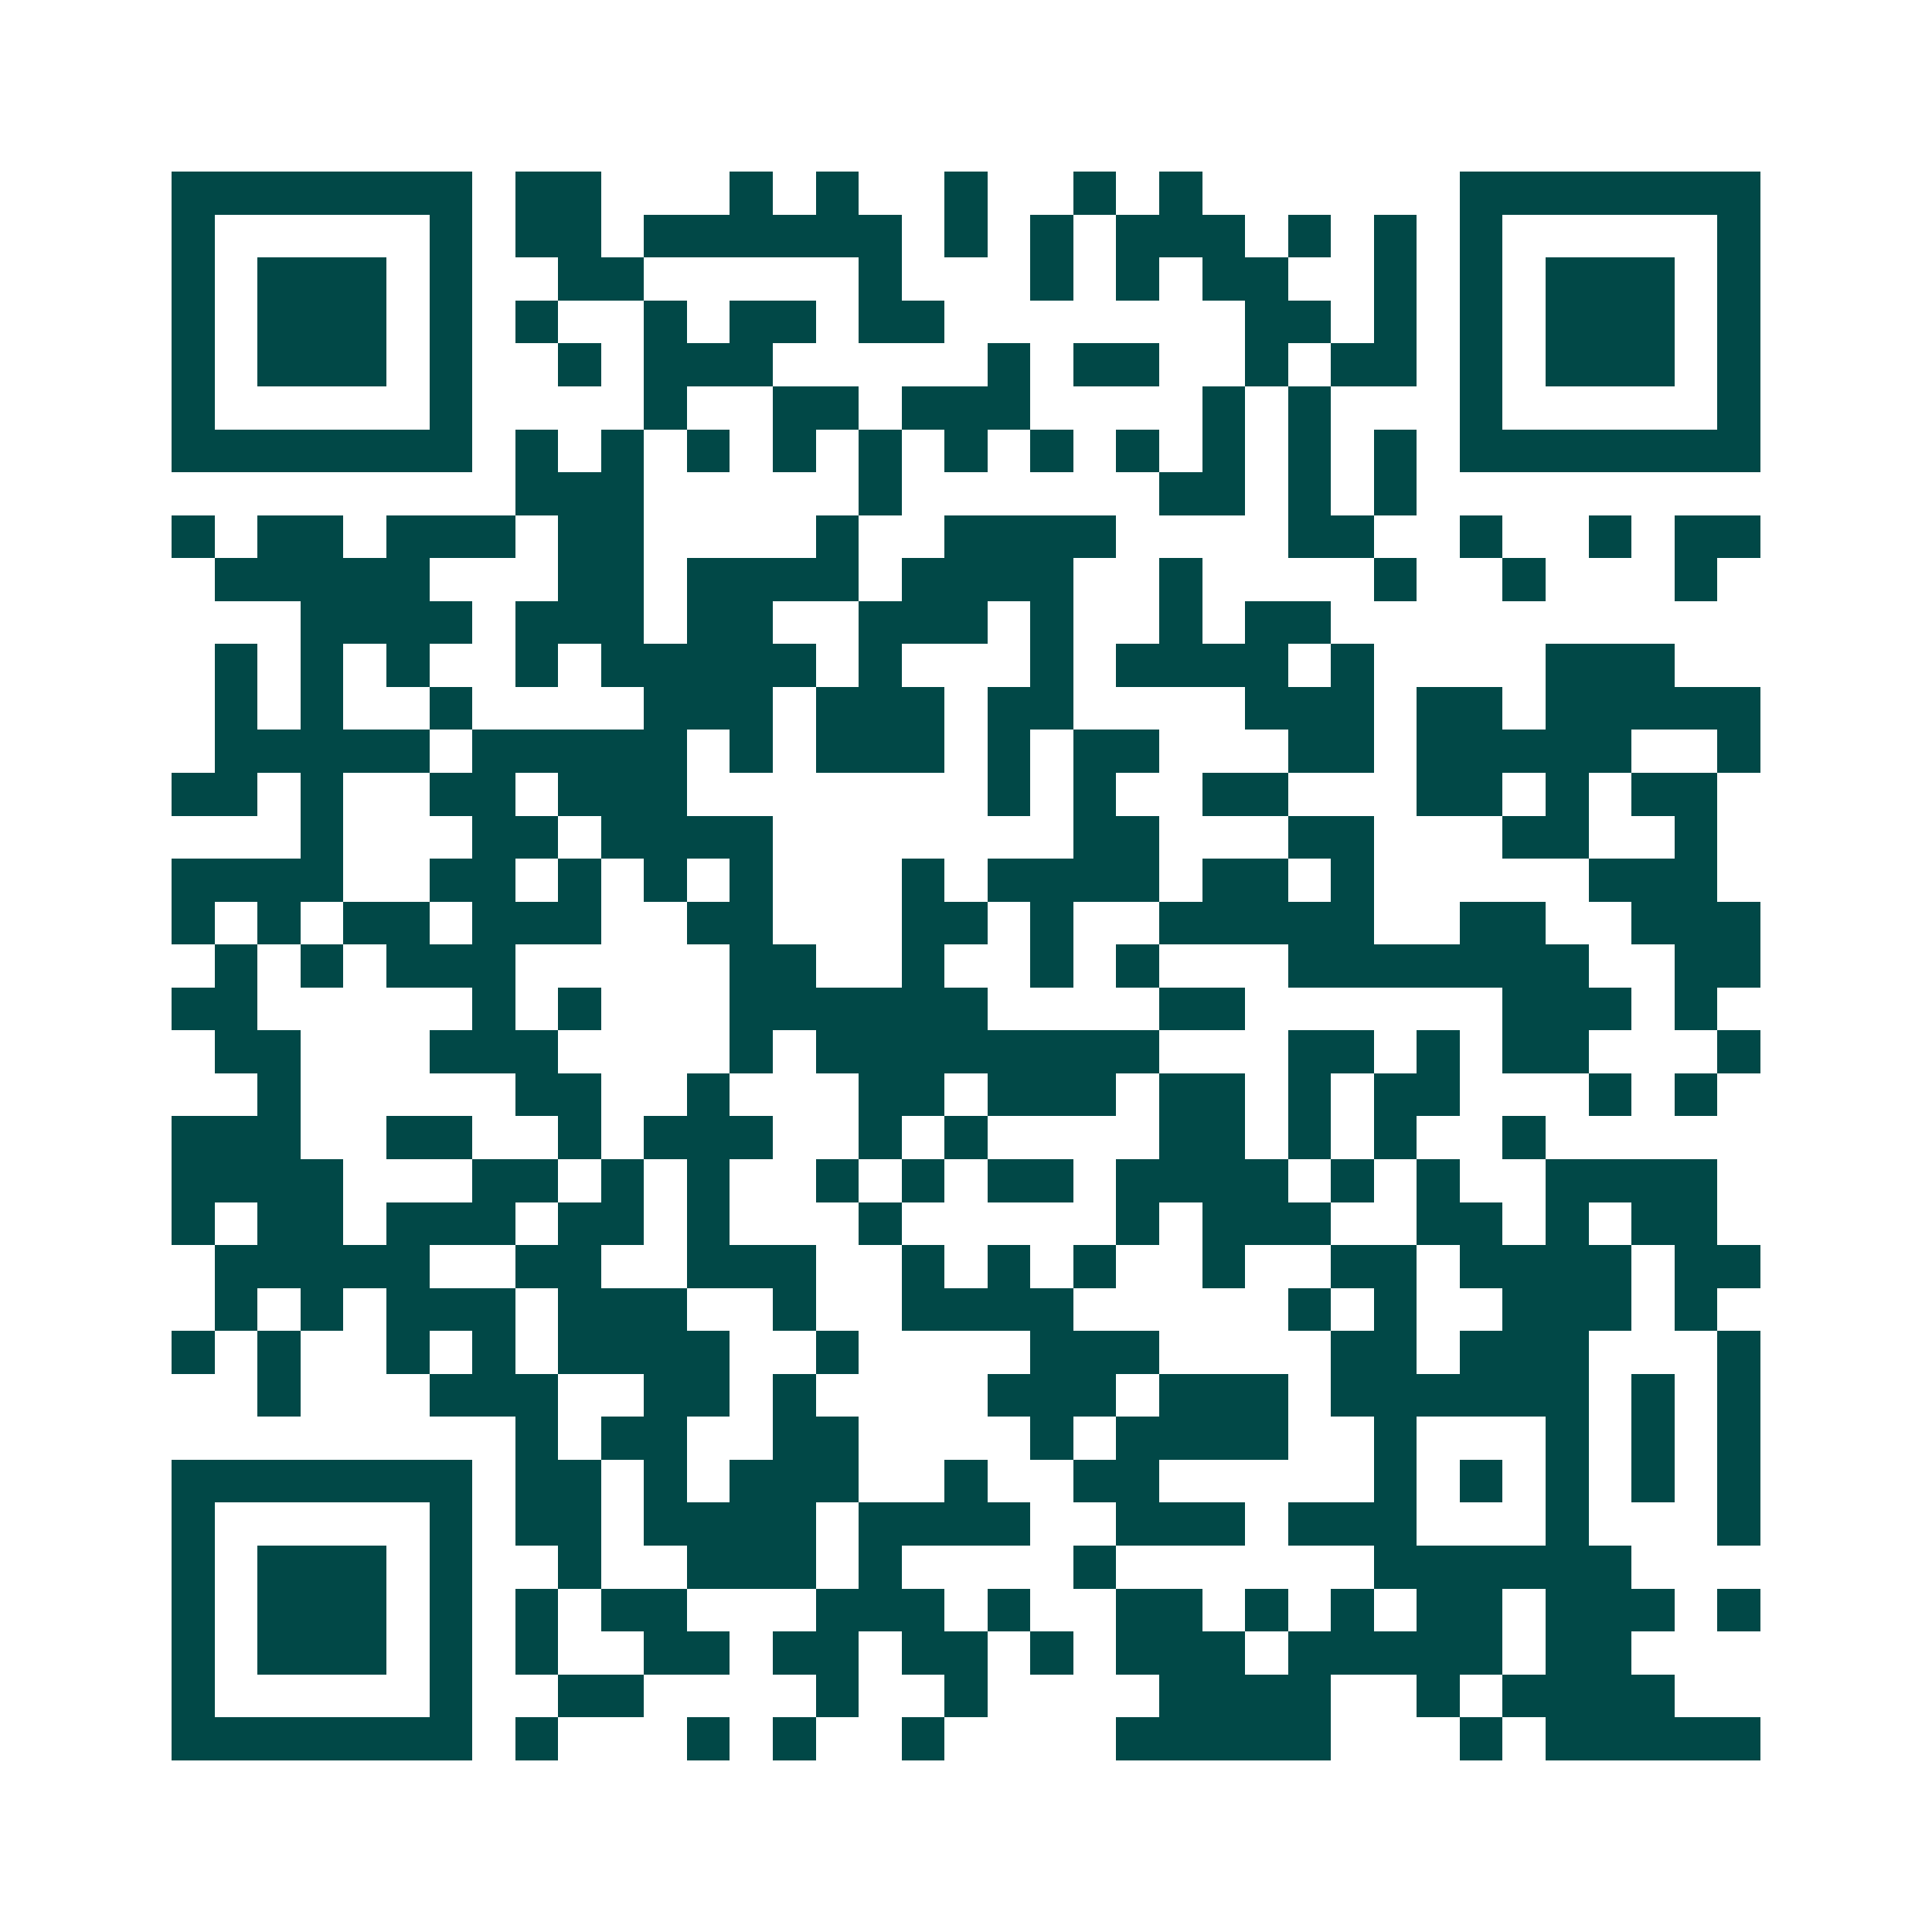 <svg xmlns="http://www.w3.org/2000/svg" width="200" height="200" viewBox="0 0 45 45" shape-rendering="crispEdges"><path fill="#ffffff" d="M0 0h45v45H0z"/><path stroke="#014847" d="M4 4.5h7m1 0h2m3 0h1m1 0h1m2 0h1m2 0h1m1 0h1m6 0h7M4 5.5h1m5 0h1m1 0h2m1 0h6m1 0h1m1 0h1m1 0h3m1 0h1m1 0h1m1 0h1m5 0h1M4 6.5h1m1 0h3m1 0h1m2 0h2m5 0h1m3 0h1m1 0h1m1 0h2m2 0h1m1 0h1m1 0h3m1 0h1M4 7.5h1m1 0h3m1 0h1m1 0h1m2 0h1m1 0h2m1 0h2m7 0h2m1 0h1m1 0h1m1 0h3m1 0h1M4 8.5h1m1 0h3m1 0h1m2 0h1m1 0h3m5 0h1m1 0h2m2 0h1m1 0h2m1 0h1m1 0h3m1 0h1M4 9.5h1m5 0h1m4 0h1m2 0h2m1 0h3m4 0h1m1 0h1m3 0h1m5 0h1M4 10.5h7m1 0h1m1 0h1m1 0h1m1 0h1m1 0h1m1 0h1m1 0h1m1 0h1m1 0h1m1 0h1m1 0h1m1 0h7M12 11.5h3m5 0h1m6 0h2m1 0h1m1 0h1M4 12.5h1m1 0h2m1 0h3m1 0h2m4 0h1m2 0h4m4 0h2m2 0h1m2 0h1m1 0h2M5 13.5h5m3 0h2m1 0h4m1 0h4m2 0h1m4 0h1m2 0h1m3 0h1M7 14.5h4m1 0h3m1 0h2m2 0h3m1 0h1m2 0h1m1 0h2M5 15.5h1m1 0h1m1 0h1m2 0h1m1 0h5m1 0h1m3 0h1m1 0h4m1 0h1m4 0h3M5 16.5h1m1 0h1m2 0h1m4 0h3m1 0h3m1 0h2m4 0h3m1 0h2m1 0h5M5 17.5h5m1 0h5m1 0h1m1 0h3m1 0h1m1 0h2m3 0h2m1 0h5m2 0h1M4 18.5h2m1 0h1m2 0h2m1 0h3m7 0h1m1 0h1m2 0h2m3 0h2m1 0h1m1 0h2M7 19.5h1m3 0h2m1 0h4m7 0h2m3 0h2m3 0h2m2 0h1M4 20.5h4m2 0h2m1 0h1m1 0h1m1 0h1m3 0h1m1 0h4m1 0h2m1 0h1m5 0h3M4 21.5h1m1 0h1m1 0h2m1 0h3m2 0h2m3 0h2m1 0h1m2 0h5m2 0h2m2 0h3M5 22.5h1m1 0h1m1 0h3m5 0h2m2 0h1m2 0h1m1 0h1m3 0h7m2 0h2M4 23.5h2m5 0h1m1 0h1m3 0h6m4 0h2m6 0h3m1 0h1M5 24.5h2m3 0h3m4 0h1m1 0h8m3 0h2m1 0h1m1 0h2m3 0h1M6 25.5h1m5 0h2m2 0h1m3 0h2m1 0h3m1 0h2m1 0h1m1 0h2m3 0h1m1 0h1M4 26.5h3m2 0h2m2 0h1m1 0h3m2 0h1m1 0h1m4 0h2m1 0h1m1 0h1m2 0h1M4 27.5h4m3 0h2m1 0h1m1 0h1m2 0h1m1 0h1m1 0h2m1 0h4m1 0h1m1 0h1m2 0h4M4 28.5h1m1 0h2m1 0h3m1 0h2m1 0h1m3 0h1m5 0h1m1 0h3m2 0h2m1 0h1m1 0h2M5 29.5h5m2 0h2m2 0h3m2 0h1m1 0h1m1 0h1m2 0h1m2 0h2m1 0h4m1 0h2M5 30.5h1m1 0h1m1 0h3m1 0h3m2 0h1m2 0h4m5 0h1m1 0h1m2 0h3m1 0h1M4 31.5h1m1 0h1m2 0h1m1 0h1m1 0h4m2 0h1m4 0h3m4 0h2m1 0h3m3 0h1M6 32.5h1m3 0h3m2 0h2m1 0h1m4 0h3m1 0h3m1 0h6m1 0h1m1 0h1M12 33.5h1m1 0h2m2 0h2m4 0h1m1 0h4m2 0h1m3 0h1m1 0h1m1 0h1M4 34.5h7m1 0h2m1 0h1m1 0h3m2 0h1m2 0h2m5 0h1m1 0h1m1 0h1m1 0h1m1 0h1M4 35.5h1m5 0h1m1 0h2m1 0h4m1 0h4m2 0h3m1 0h3m3 0h1m3 0h1M4 36.5h1m1 0h3m1 0h1m2 0h1m2 0h3m1 0h1m4 0h1m6 0h6M4 37.5h1m1 0h3m1 0h1m1 0h1m1 0h2m3 0h3m1 0h1m2 0h2m1 0h1m1 0h1m1 0h2m1 0h3m1 0h1M4 38.5h1m1 0h3m1 0h1m1 0h1m2 0h2m1 0h2m1 0h2m1 0h1m1 0h3m1 0h5m1 0h2M4 39.5h1m5 0h1m2 0h2m4 0h1m2 0h1m4 0h4m2 0h1m1 0h4M4 40.5h7m1 0h1m3 0h1m1 0h1m2 0h1m4 0h5m3 0h1m1 0h5"/></svg>
